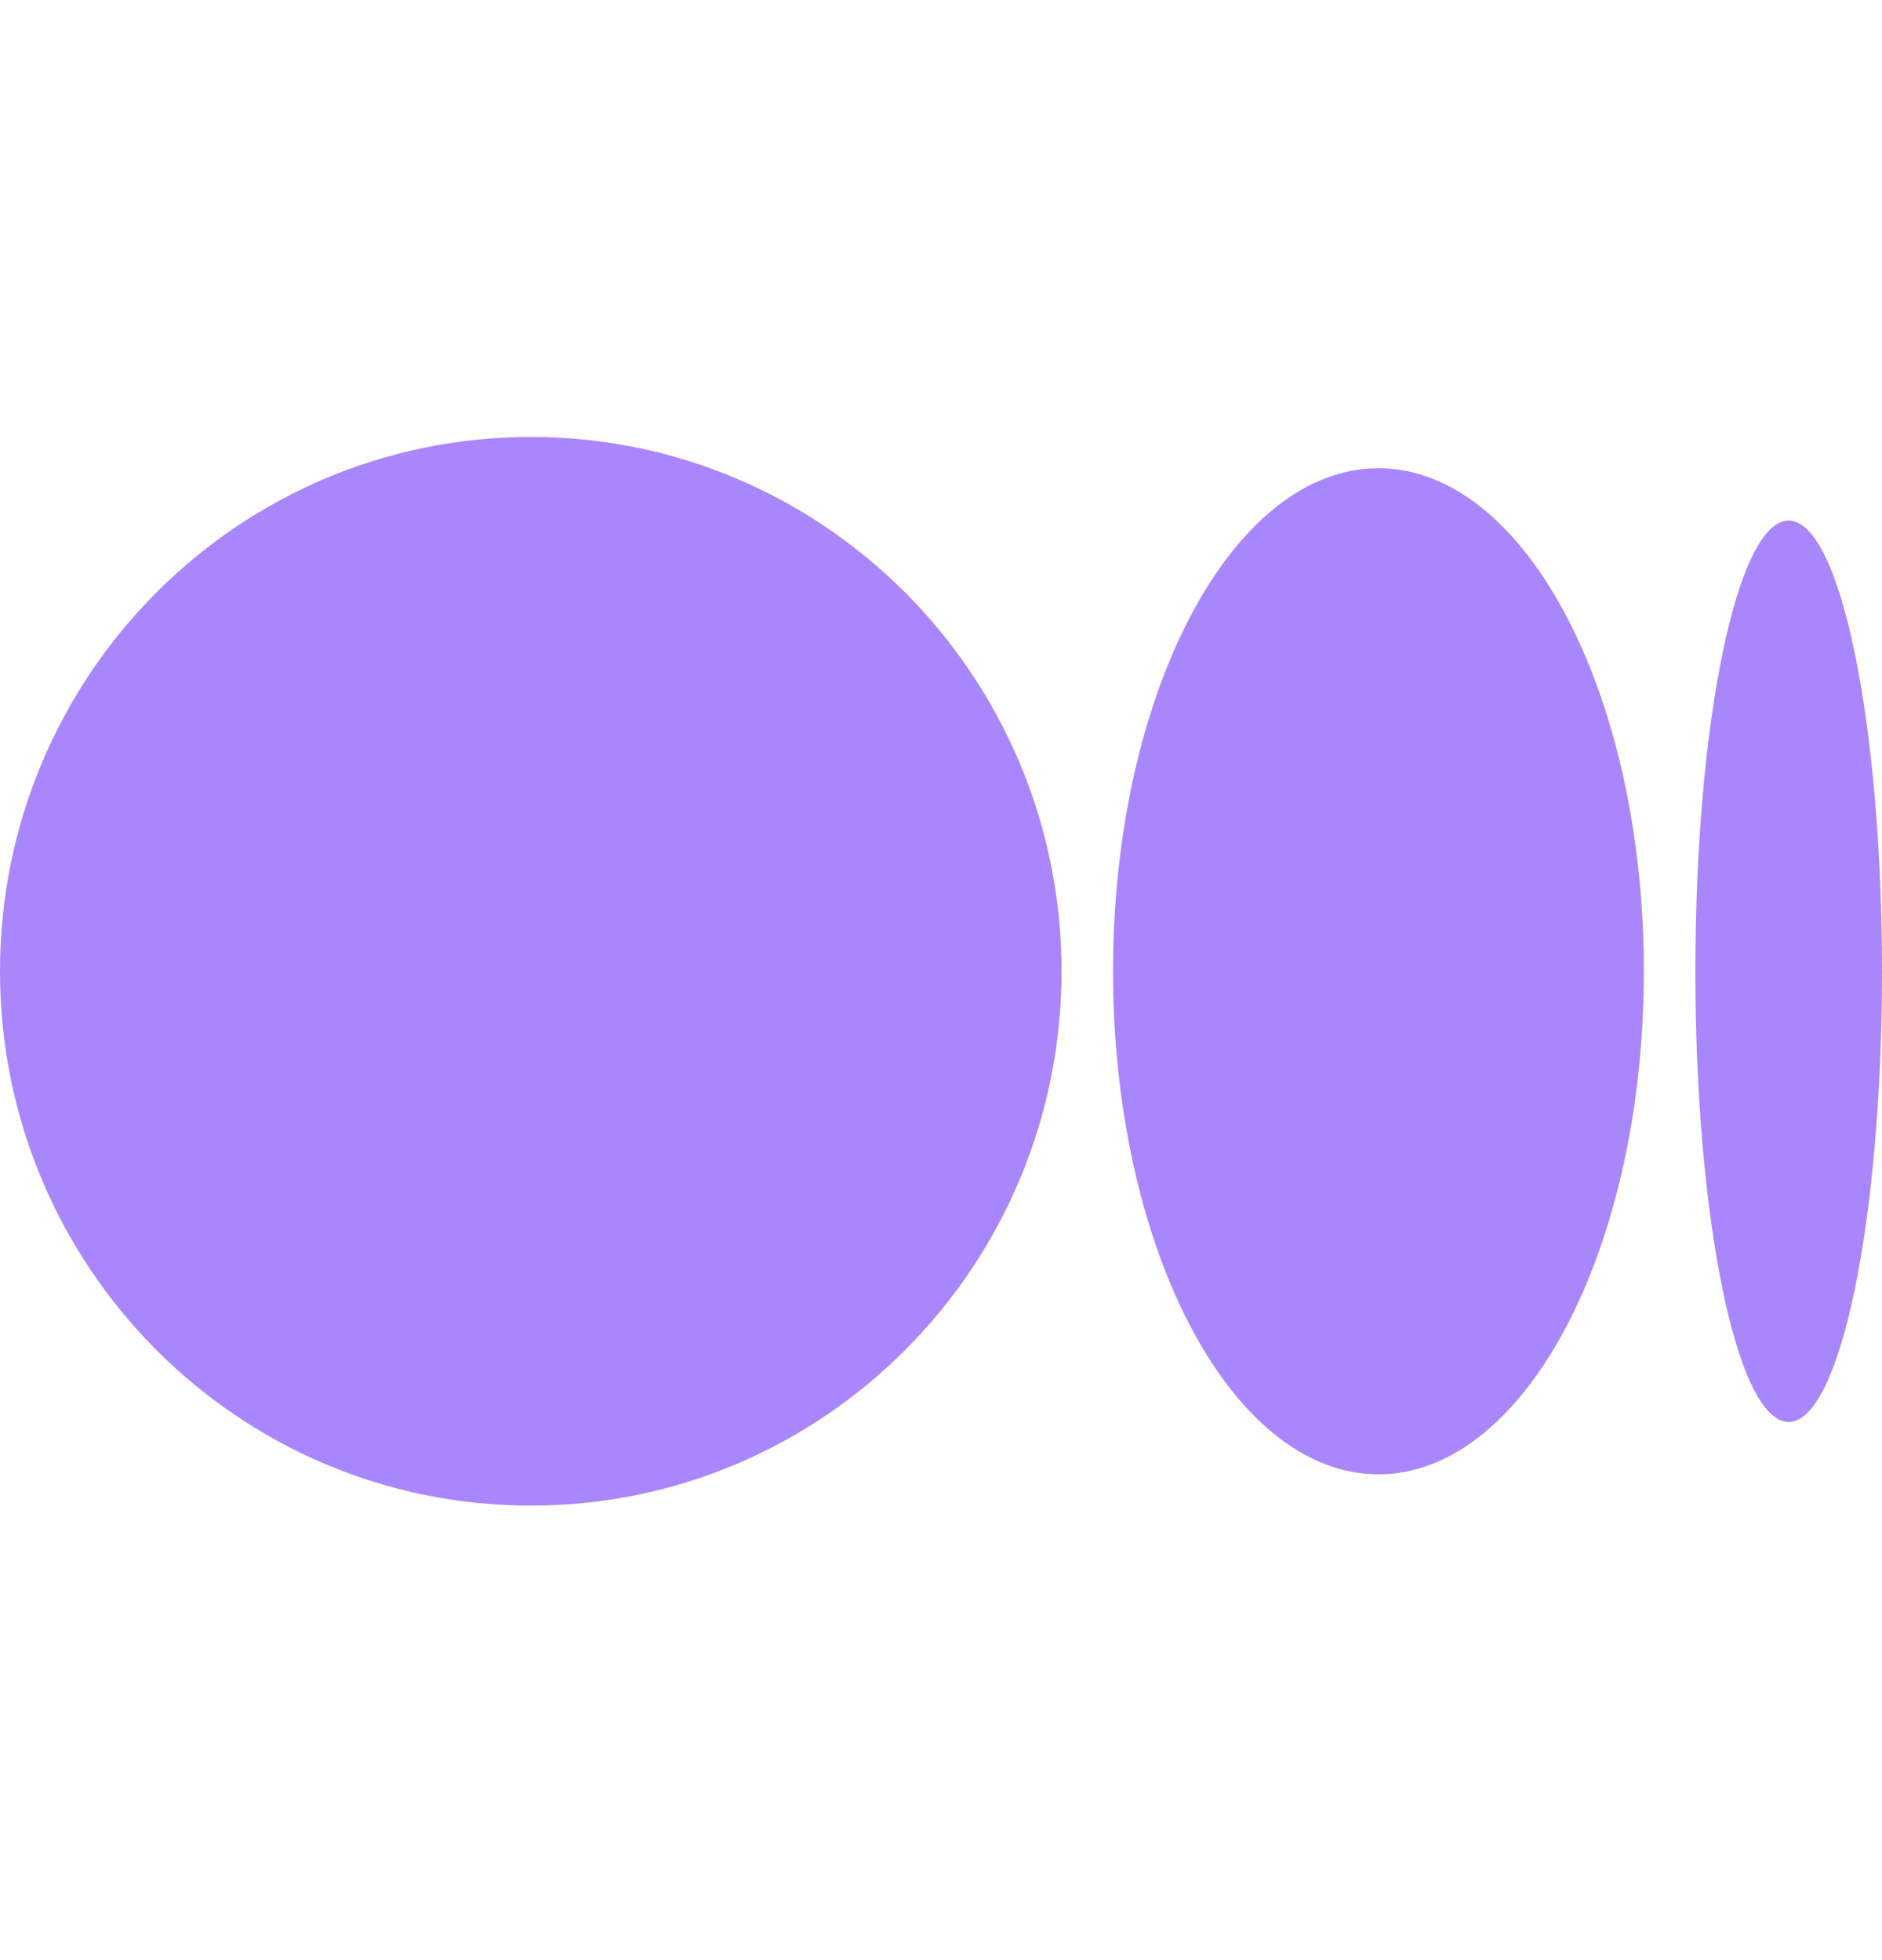 <svg width="24" height="25" viewBox="0 0 24 25" fill="none" xmlns="http://www.w3.org/2000/svg">
<path d="M6.769 5.573C10.507 5.573 13.537 8.624 13.537 12.388C13.537 16.152 10.507 19.203 6.769 19.203C3.031 19.203 0 16.152 0 12.388C0 8.624 3.03 5.573 6.769 5.573ZM17.578 5.972C19.447 5.972 20.963 8.844 20.963 12.388H20.963C20.963 15.931 19.448 18.804 17.578 18.804C15.709 18.804 14.194 15.931 14.194 12.388C14.194 8.845 15.709 5.972 17.578 5.972ZM22.81 6.64C23.467 6.64 24 9.213 24 12.388C24 15.561 23.467 18.136 22.81 18.136C22.152 18.136 21.62 15.562 21.62 12.388C21.62 9.214 22.152 6.64 22.81 6.64Z" fill="#AA86FC"/>
</svg>
